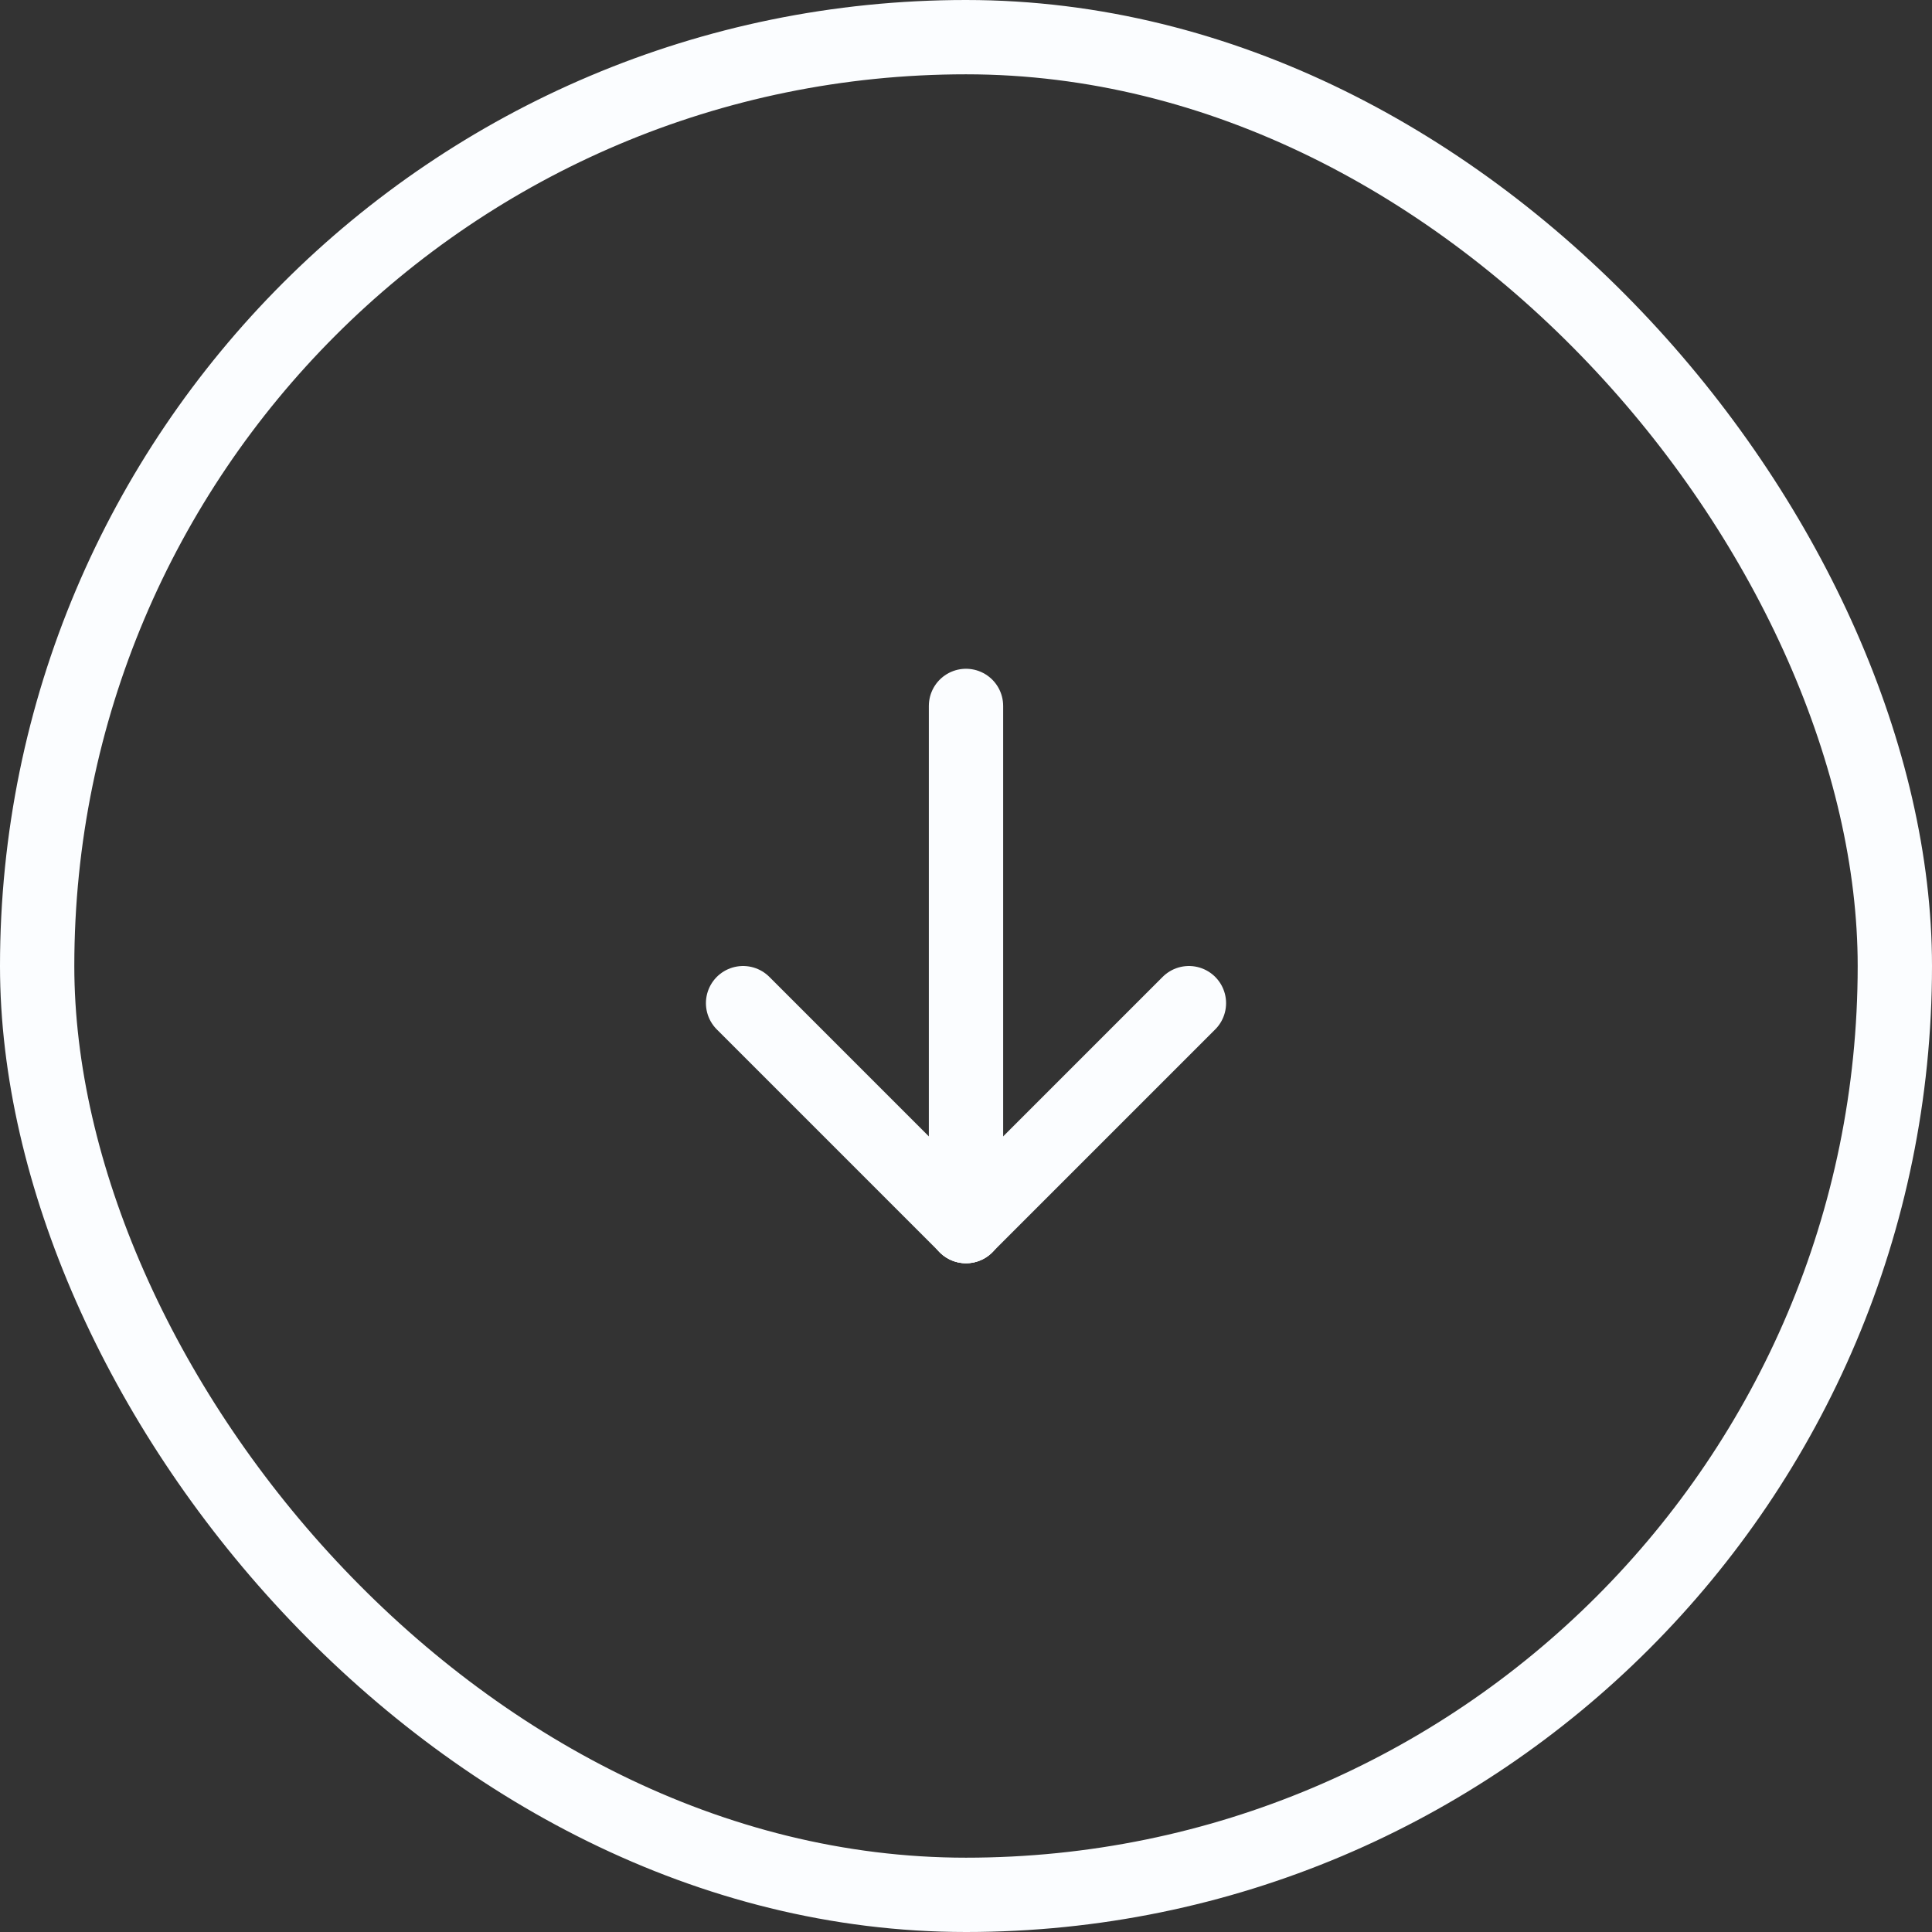 <svg width="52" height="52" viewBox="0 0 52 52" fill="none" xmlns="http://www.w3.org/2000/svg">
<rect x="0" y="0" width="52" height="52" fill="#333333" stroke="none"/>
<rect x="1" y="1" width="50" height="50" rx="25" stroke="#FBFDFF" stroke-width="2"/>
<g clip-path="url(#clip0_31_1296)">
<path d="M26 19V33" stroke="#FBFDFF" stroke-width="2" stroke-linecap="round" stroke-linejoin="round"/>
<path d="M32 27L26 33" stroke="#FBFDFF" stroke-width="2" stroke-linecap="round" stroke-linejoin="round"/>
<path d="M20 27L26 33" stroke="#FBFDFF" stroke-width="2" stroke-linecap="round" stroke-linejoin="round"/>
</g>
<defs>
<clipPath id="clip0_31_1296">
<rect width="24" height="24" fill="white" transform="translate(14 14)"/>
</clipPath>
</defs>
</svg>
